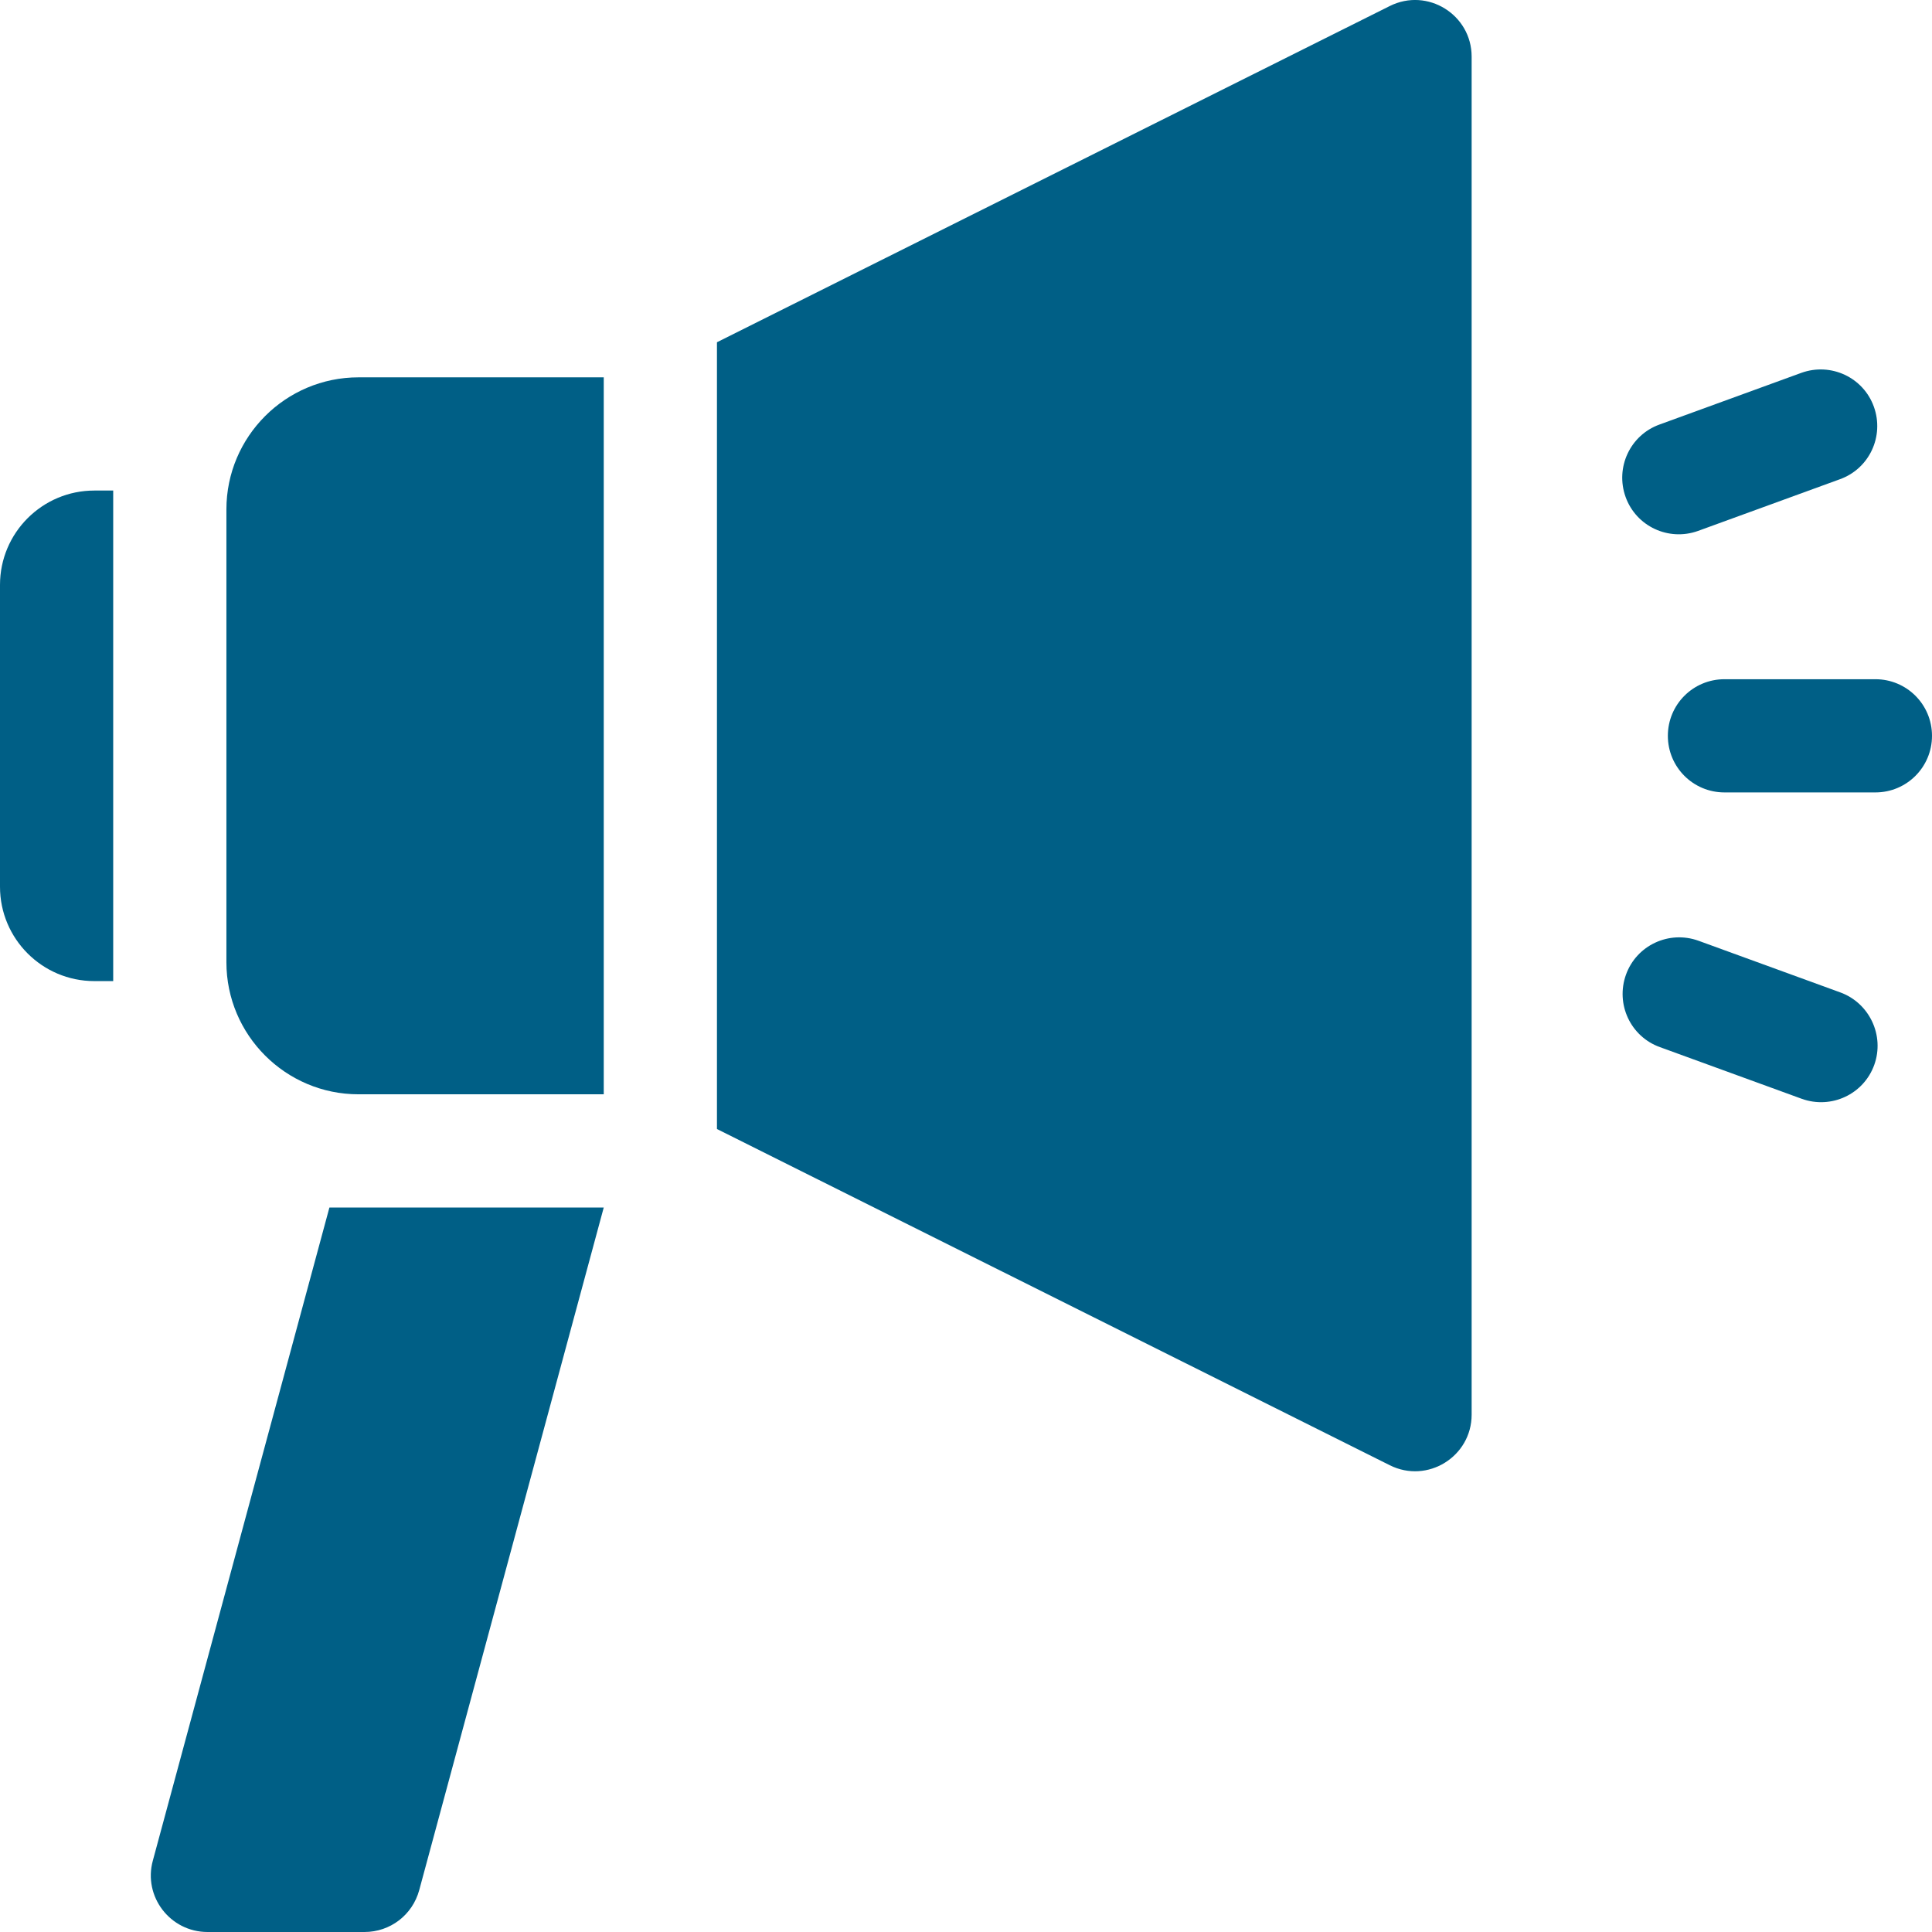 <?xml version="1.0" encoding="utf-8"?>
<!-- Generator: Adobe Illustrator 26.5.3, SVG Export Plug-In . SVG Version: 6.00 Build 0)  -->
<svg version="1.1" id="Capa_1" xmlns="http://www.w3.org/2000/svg" xmlns:xlink="http://www.w3.org/1999/xlink" x="0px" y="0px"
	 viewBox="0 0 512 512" style="enable-background:new 0 0 512 512;" xml:space="preserve">
<style type="text/css">
	.st0{fill:#005F86;}
</style>
<g>
	<path class="st0" d="M497,180h-40c-8.3,0-15,6.7-15,15s6.7,15,15,15h40c8.3,0,15-6.7,15-15S505.3,180,497,180z"/>
	<path class="st0" d="M430.8,131.7c2.8,7.8,11.4,11.8,19.2,9l37.6-13.7c7.8-2.8,11.8-11.4,9-19.2s-11.4-11.8-19.2-9l-37.6,13.7
		C432,115.3,428,123.9,430.8,131.7z"/>
	<path class="st0" d="M487.7,263l-37.6-13.7c-7.8-2.8-16.4,1.2-19.2,9c-2.8,7.8,1.2,16.4,9,19.2l37.6,13.7c7.8,2.8,16.4-1.2,19.2-9
		C499.5,274.4,495.4,265.8,487.7,263z"/>
	<path class="st0" d="M60,135v120c0,19.3,15.7,35,35,35h65V100H95C75.7,100,60,115.7,60,135z"/>
	<path class="st0" d="M368.3,1.6L190,90.7v208.5l178.3,89.1c10,5,21.7-2.3,21.7-13.4V15C390,3.9,378.3-3.4,368.3,1.6L368.3,1.6z"/>
	<path class="st0" d="M40.5,493.1C37.9,502.6,45.1,512,55,512h41.6c6.8,0,12.7-4.5,14.5-11.1L160,320H87.3L40.5,493.1z"/>
	<path class="st0" d="M0,155v80c0,13.8,11.2,25,25,25h5V130h-5C11.2,130,0,141.2,0,155z"/>
</g>
</svg>
